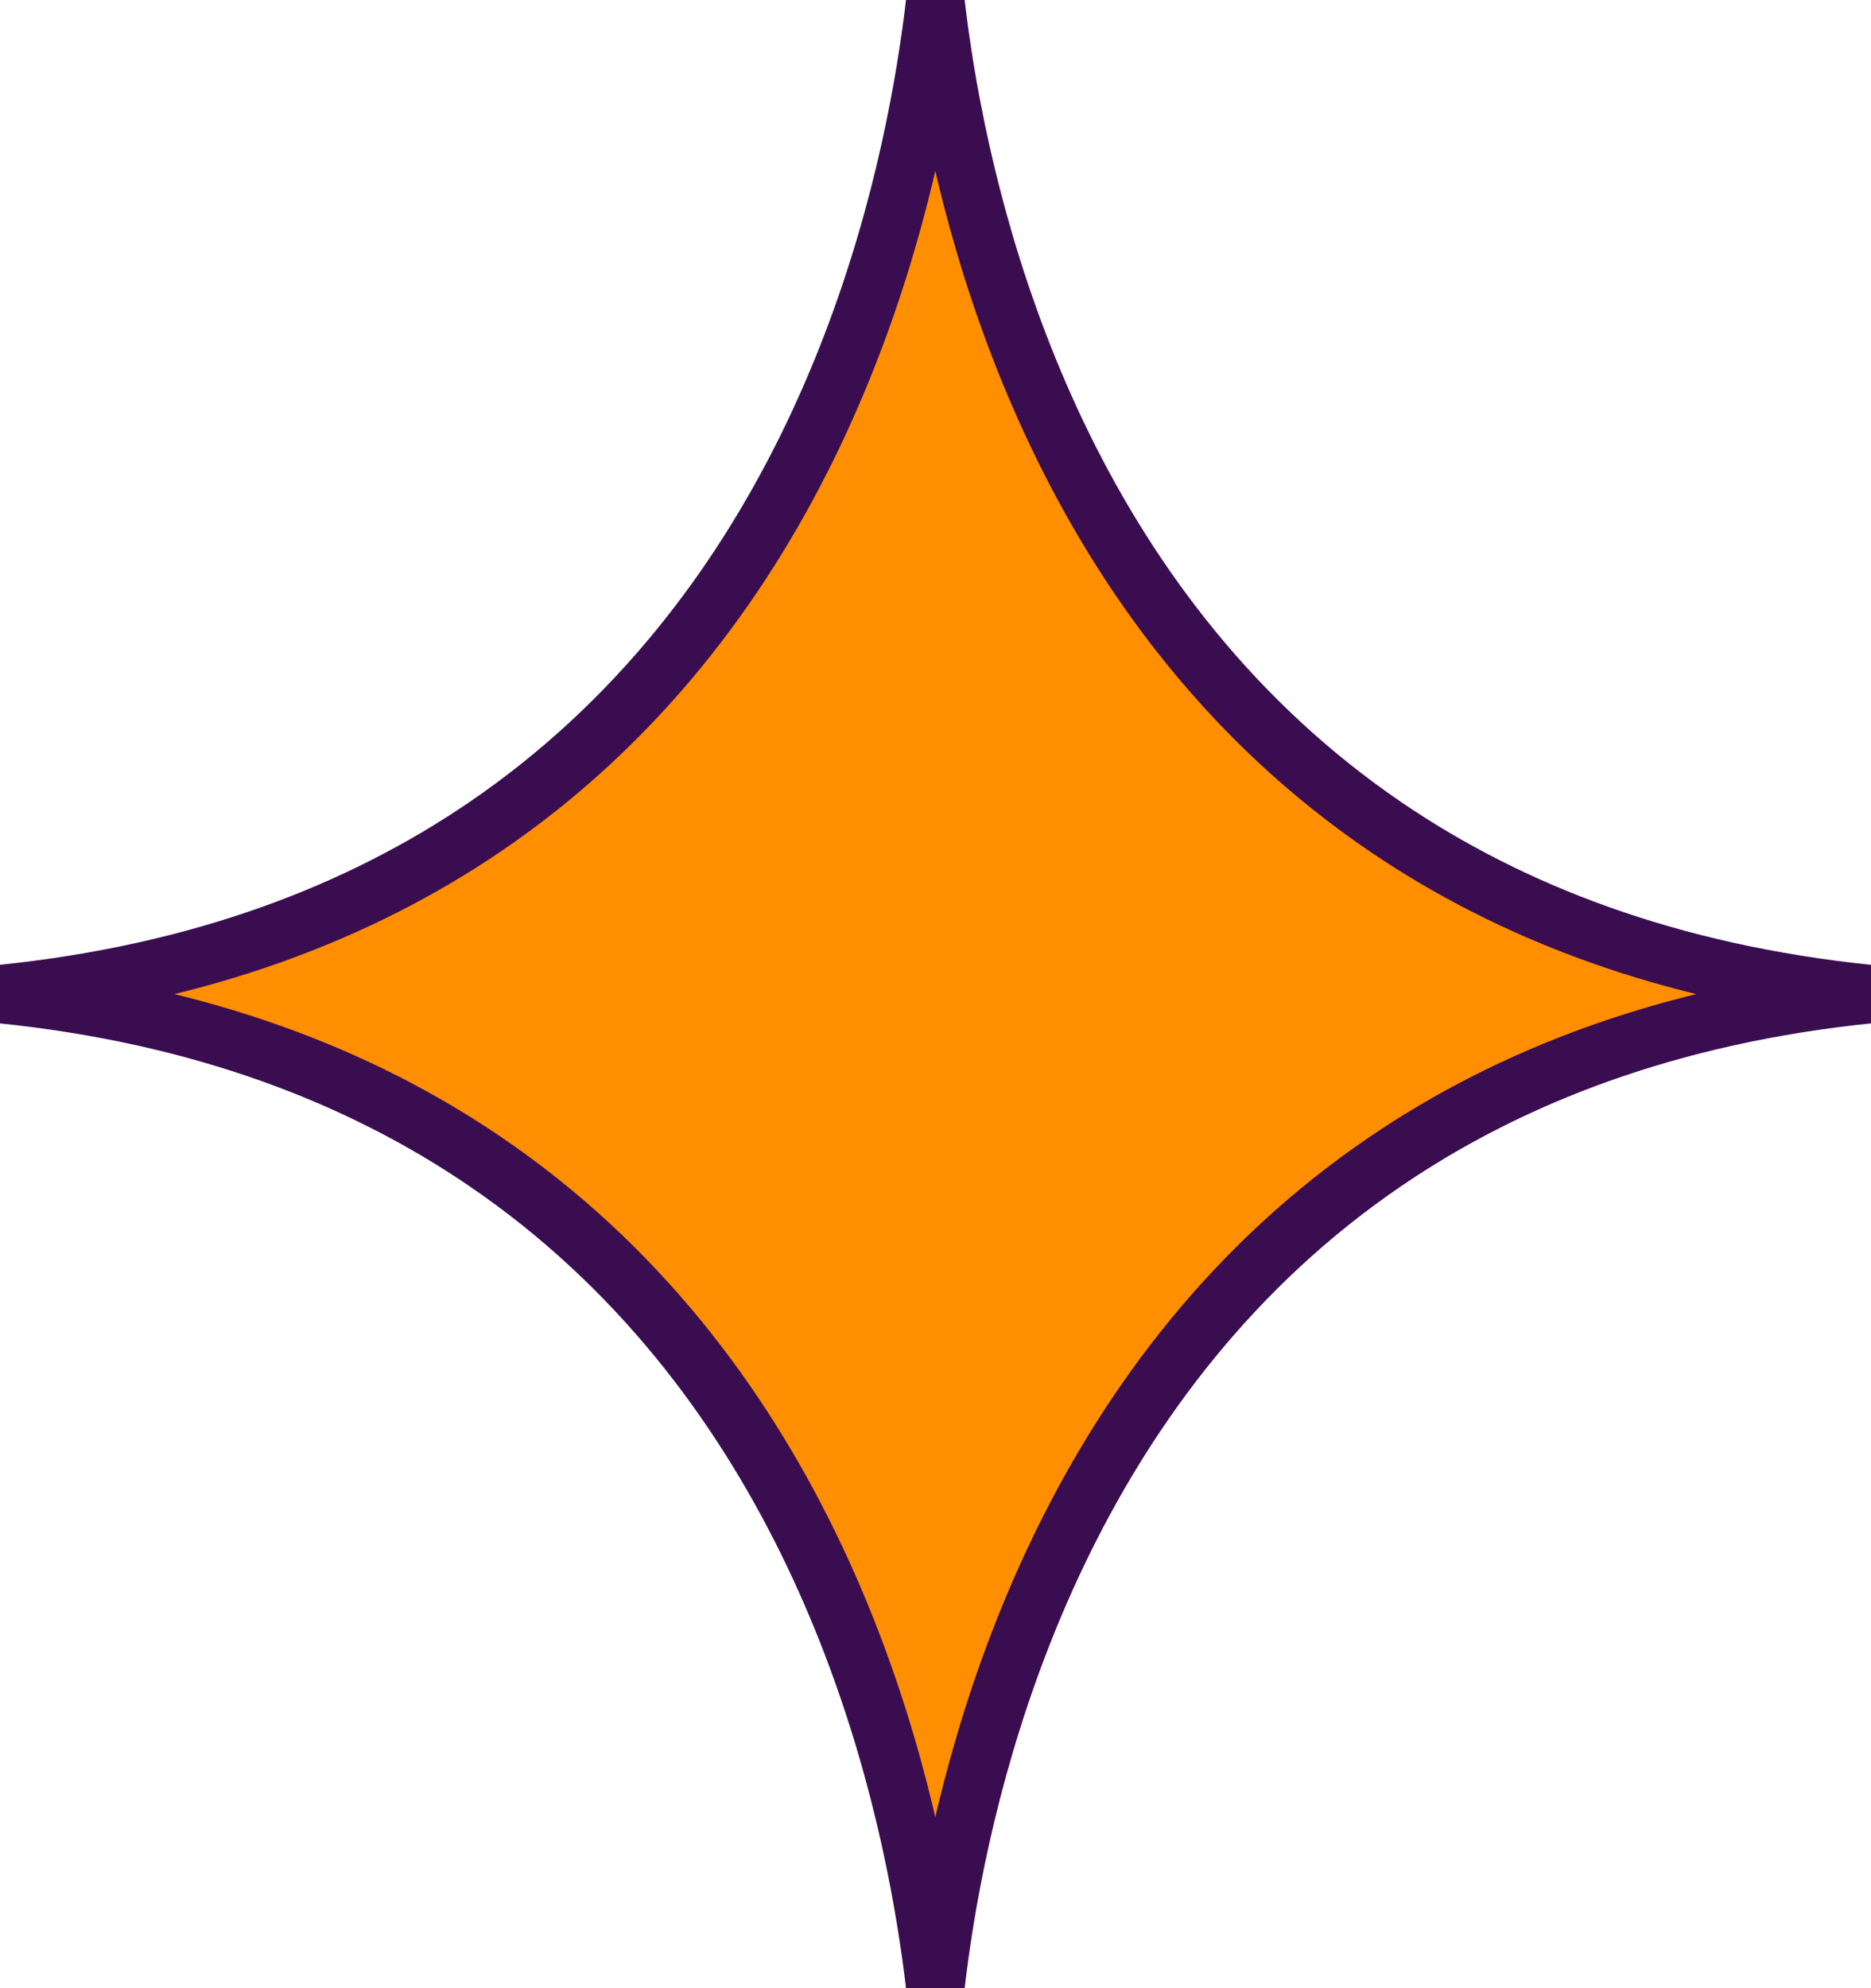 <?xml version="1.0" encoding="UTF-8"?> <svg xmlns="http://www.w3.org/2000/svg" width="32" height="34" viewBox="0 0 32 34" fill="none"> <g clip-path="url(#clip0_23_840)"> <path d="M23.702 14.142C25.834 15.592 28.542 16.649 31.979 17C28.541 17.351 25.833 18.409 23.701 19.859C21.087 21.636 19.346 23.999 18.187 26.355C17.028 28.71 16.448 31.062 16.159 32.824C16.09 33.247 16.037 33.636 15.997 33.983C15.957 33.636 15.904 33.247 15.834 32.824C15.545 31.062 14.966 28.71 13.807 26.355C12.647 23.999 10.906 21.636 8.292 19.859C6.16 18.409 3.452 17.351 0.015 17C3.452 16.649 6.16 15.592 8.292 14.142C10.906 12.364 12.647 10.002 13.807 7.646C14.966 5.29 15.545 2.938 15.834 1.177C15.904 0.753 15.957 0.364 15.997 0.017C16.037 0.364 16.09 0.753 16.159 1.177C16.449 2.938 17.028 5.29 18.187 7.646C19.347 10.002 21.088 12.364 23.702 14.142Z" fill="#FF8E00" stroke="#3A0D50"></path> </g> <defs> <clipPath id="clip0_23_840"> <rect width="32" height="34" fill="white"></rect> </clipPath> </defs> </svg> 
